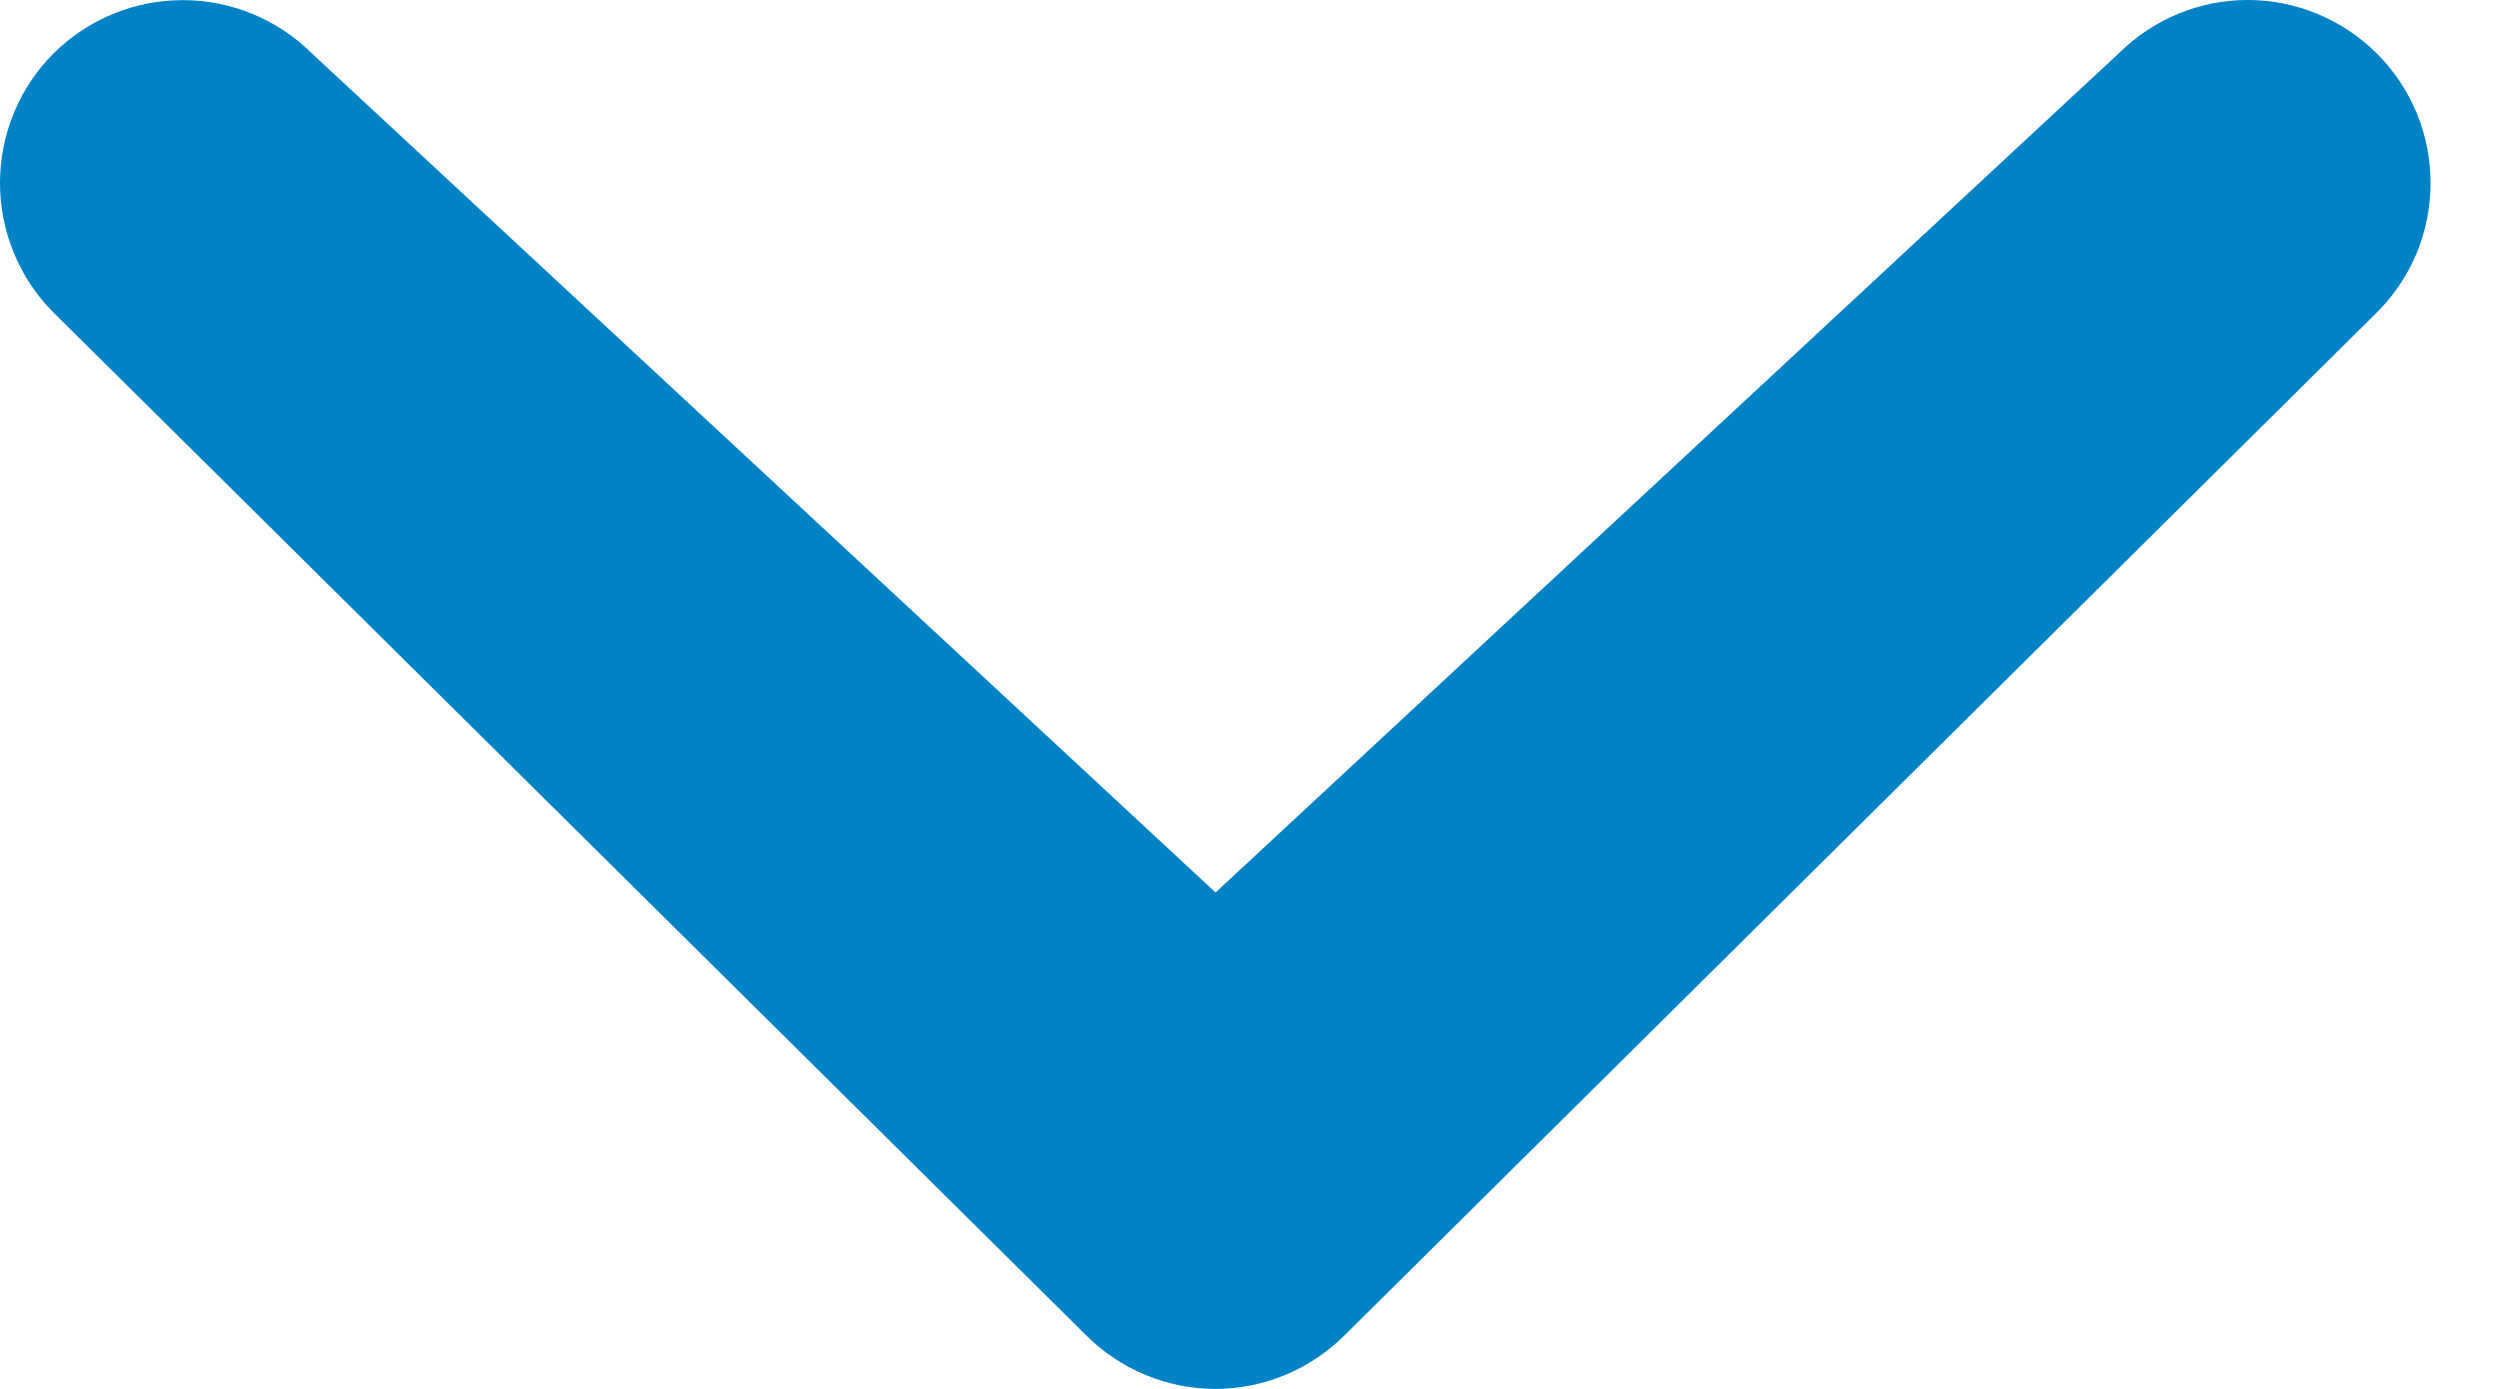 <svg width="18" height="10" viewBox="0 0 18 10" fill="none" xmlns="http://www.w3.org/2000/svg">
<path d="M0.1 0.813C0.166 0.653 0.262 0.508 0.384 0.386C0.632 0.139 0.967 0.001 1.316 0.001C1.664 0.001 1.999 0.139 2.247 0.386L8.752 6.426L15.253 0.386C15.501 0.139 15.835 -6.92175e-07 16.183 -7.07403e-07C16.532 -7.2263e-07 16.866 0.139 17.114 0.386C17.236 0.508 17.333 0.653 17.4 0.813C17.466 0.973 17.5 1.144 17.5 1.318C17.5 1.491 17.466 1.663 17.4 1.823C17.333 1.983 17.236 2.128 17.114 2.249L9.681 9.614C9.433 9.861 9.099 10 8.75 10C8.402 10 8.068 9.861 7.82 9.614L0.384 2.249C0.262 2.127 0.166 1.982 0.1 1.822C0.034 1.662 -3.71944e-07 1.491 -3.79513e-07 1.318C-3.87083e-07 1.145 0.034 0.973 0.1 0.813Z" fill="#0082C6"/>
</svg>
